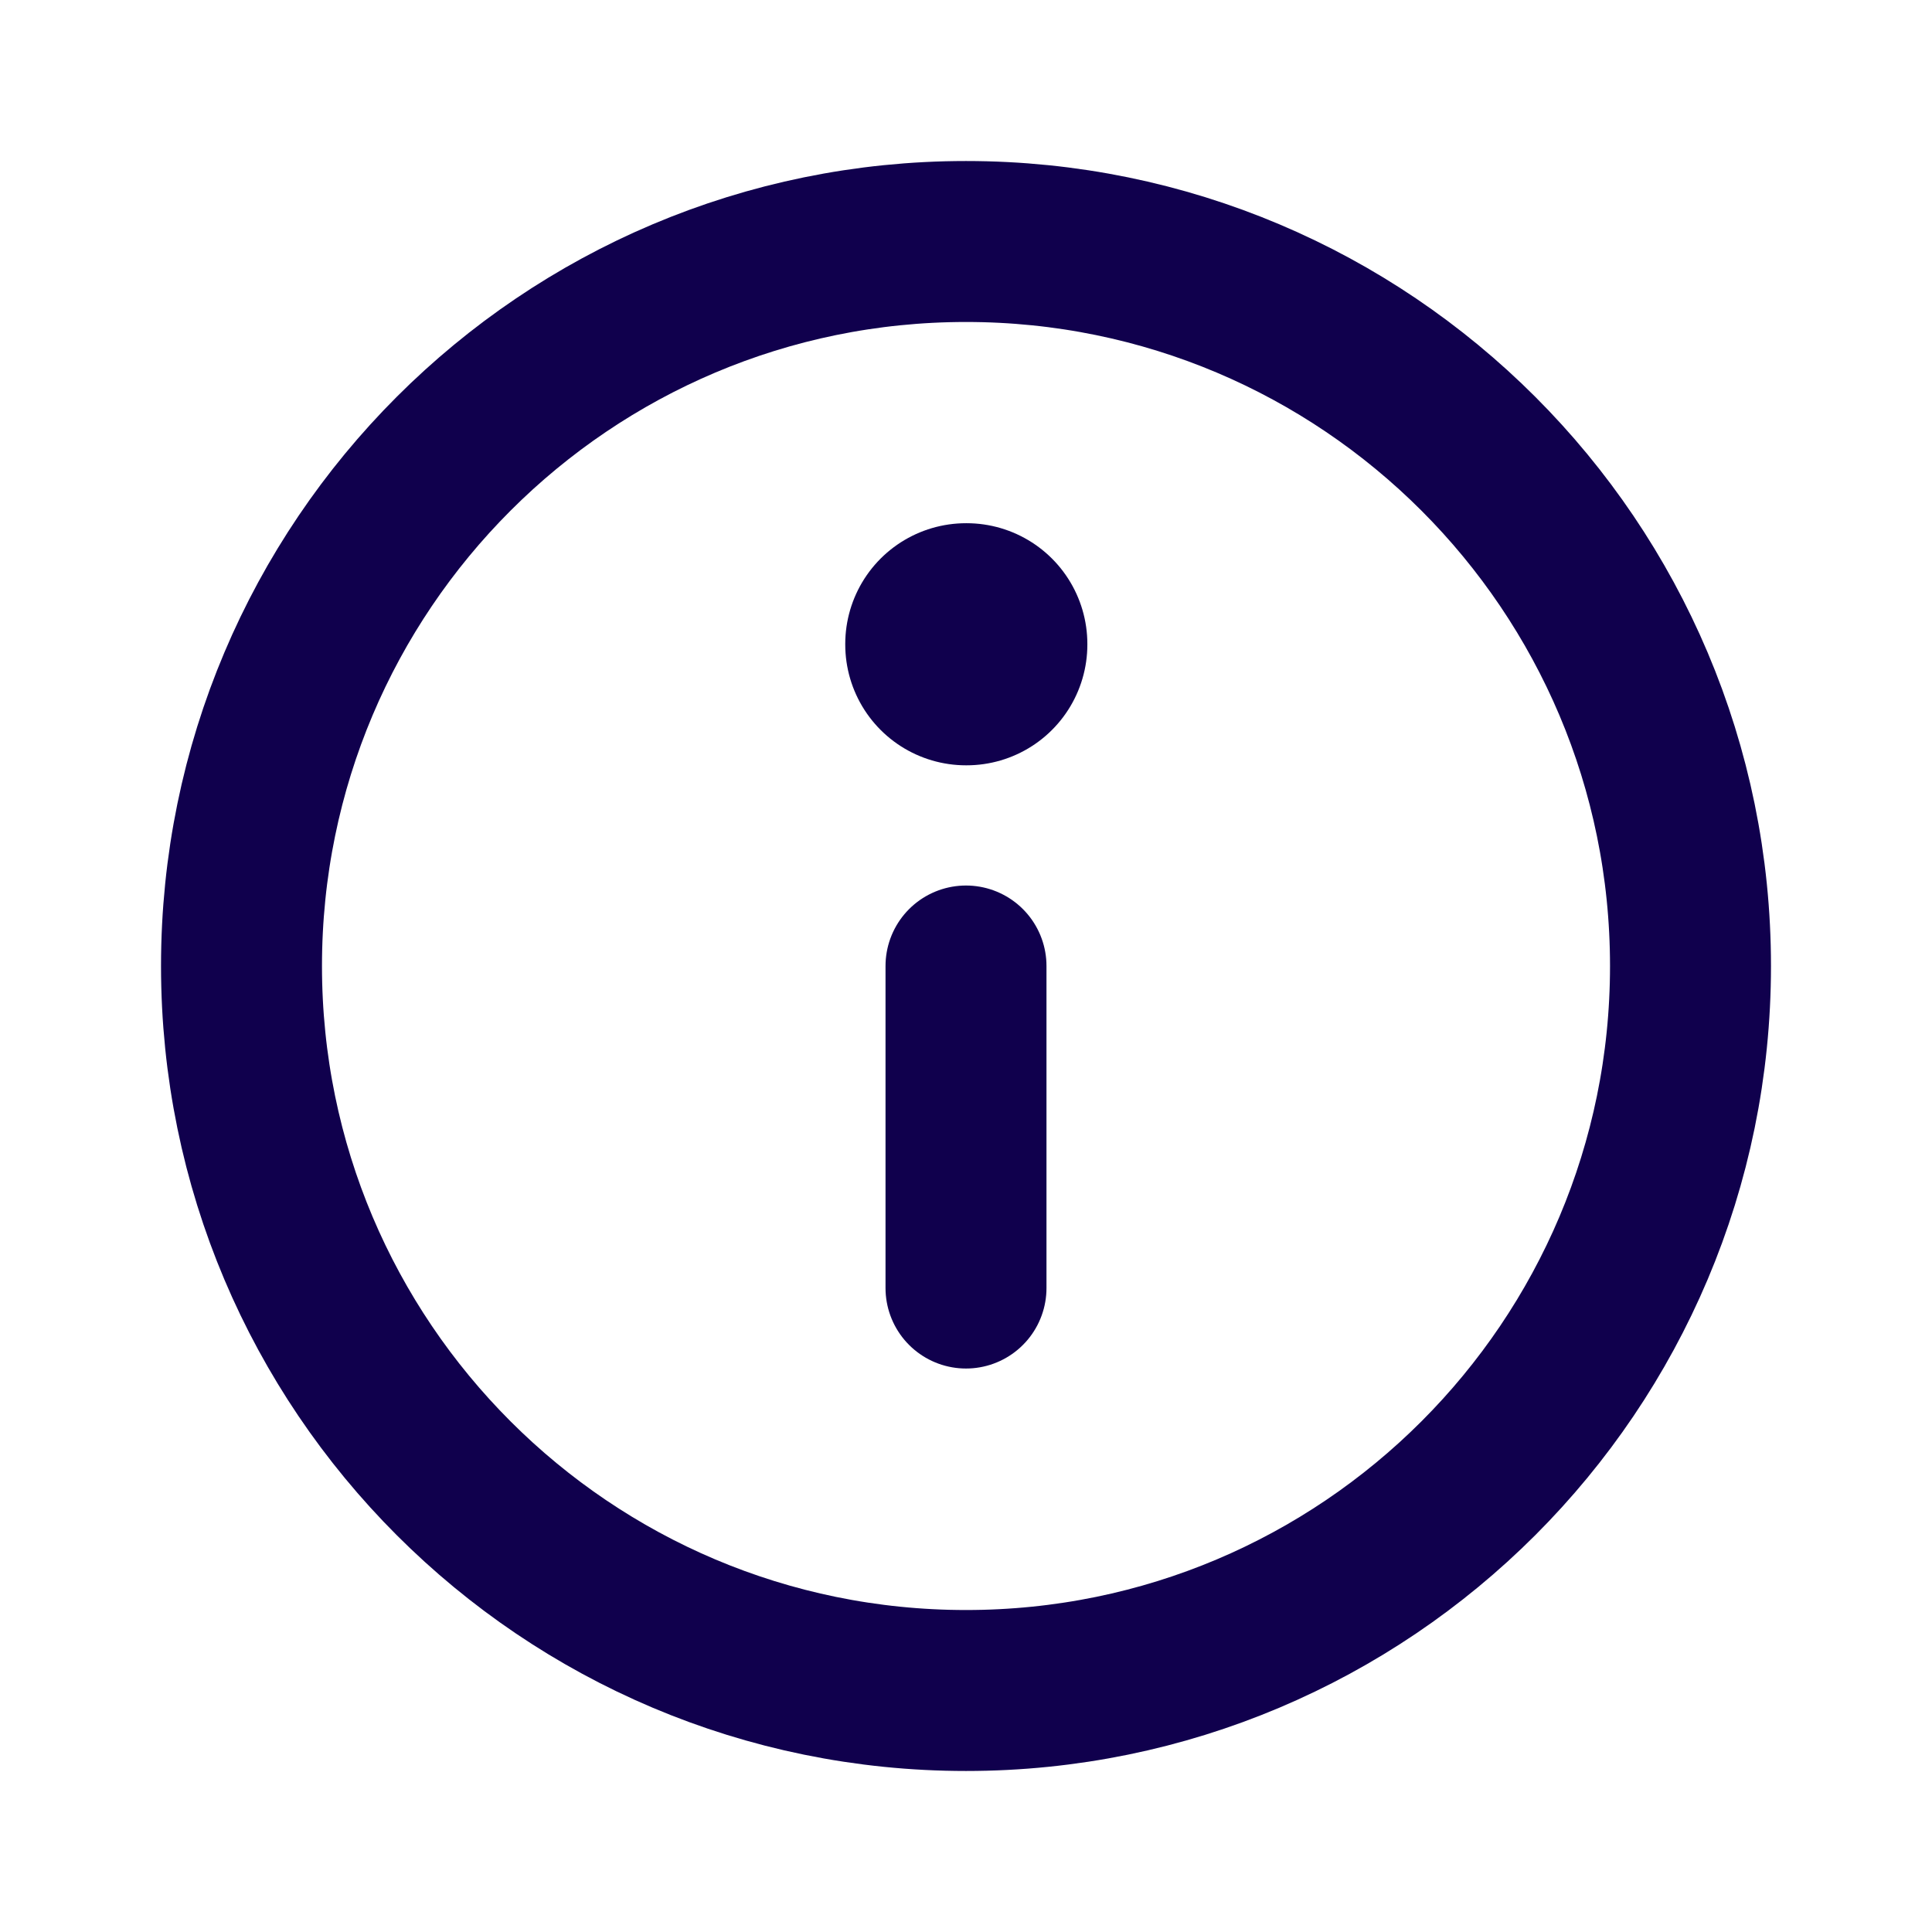 <svg width="16" height="16" viewBox="0 0 16 16" fill="none" xmlns="http://www.w3.org/2000/svg">
<path d="M8 14C11.314 14 14 11.314 14 8C14 4.686 11.314 2 8 2C4.686 2 2 4.686 2 8C2 11.314 4.686 14 8 14Z" stroke="#10004D" stroke-width="1.333" stroke-linecap="round" stroke-linejoin="round"/>
<path d="M8 5.333H8.005V5.338H8V5.333Z" stroke="#10004D" stroke-width="2" stroke-linejoin="round"/>
<path d="M8 8V10.667" stroke="#10004D" stroke-width="1.333" stroke-linecap="round" stroke-linejoin="round"/>
</svg>

